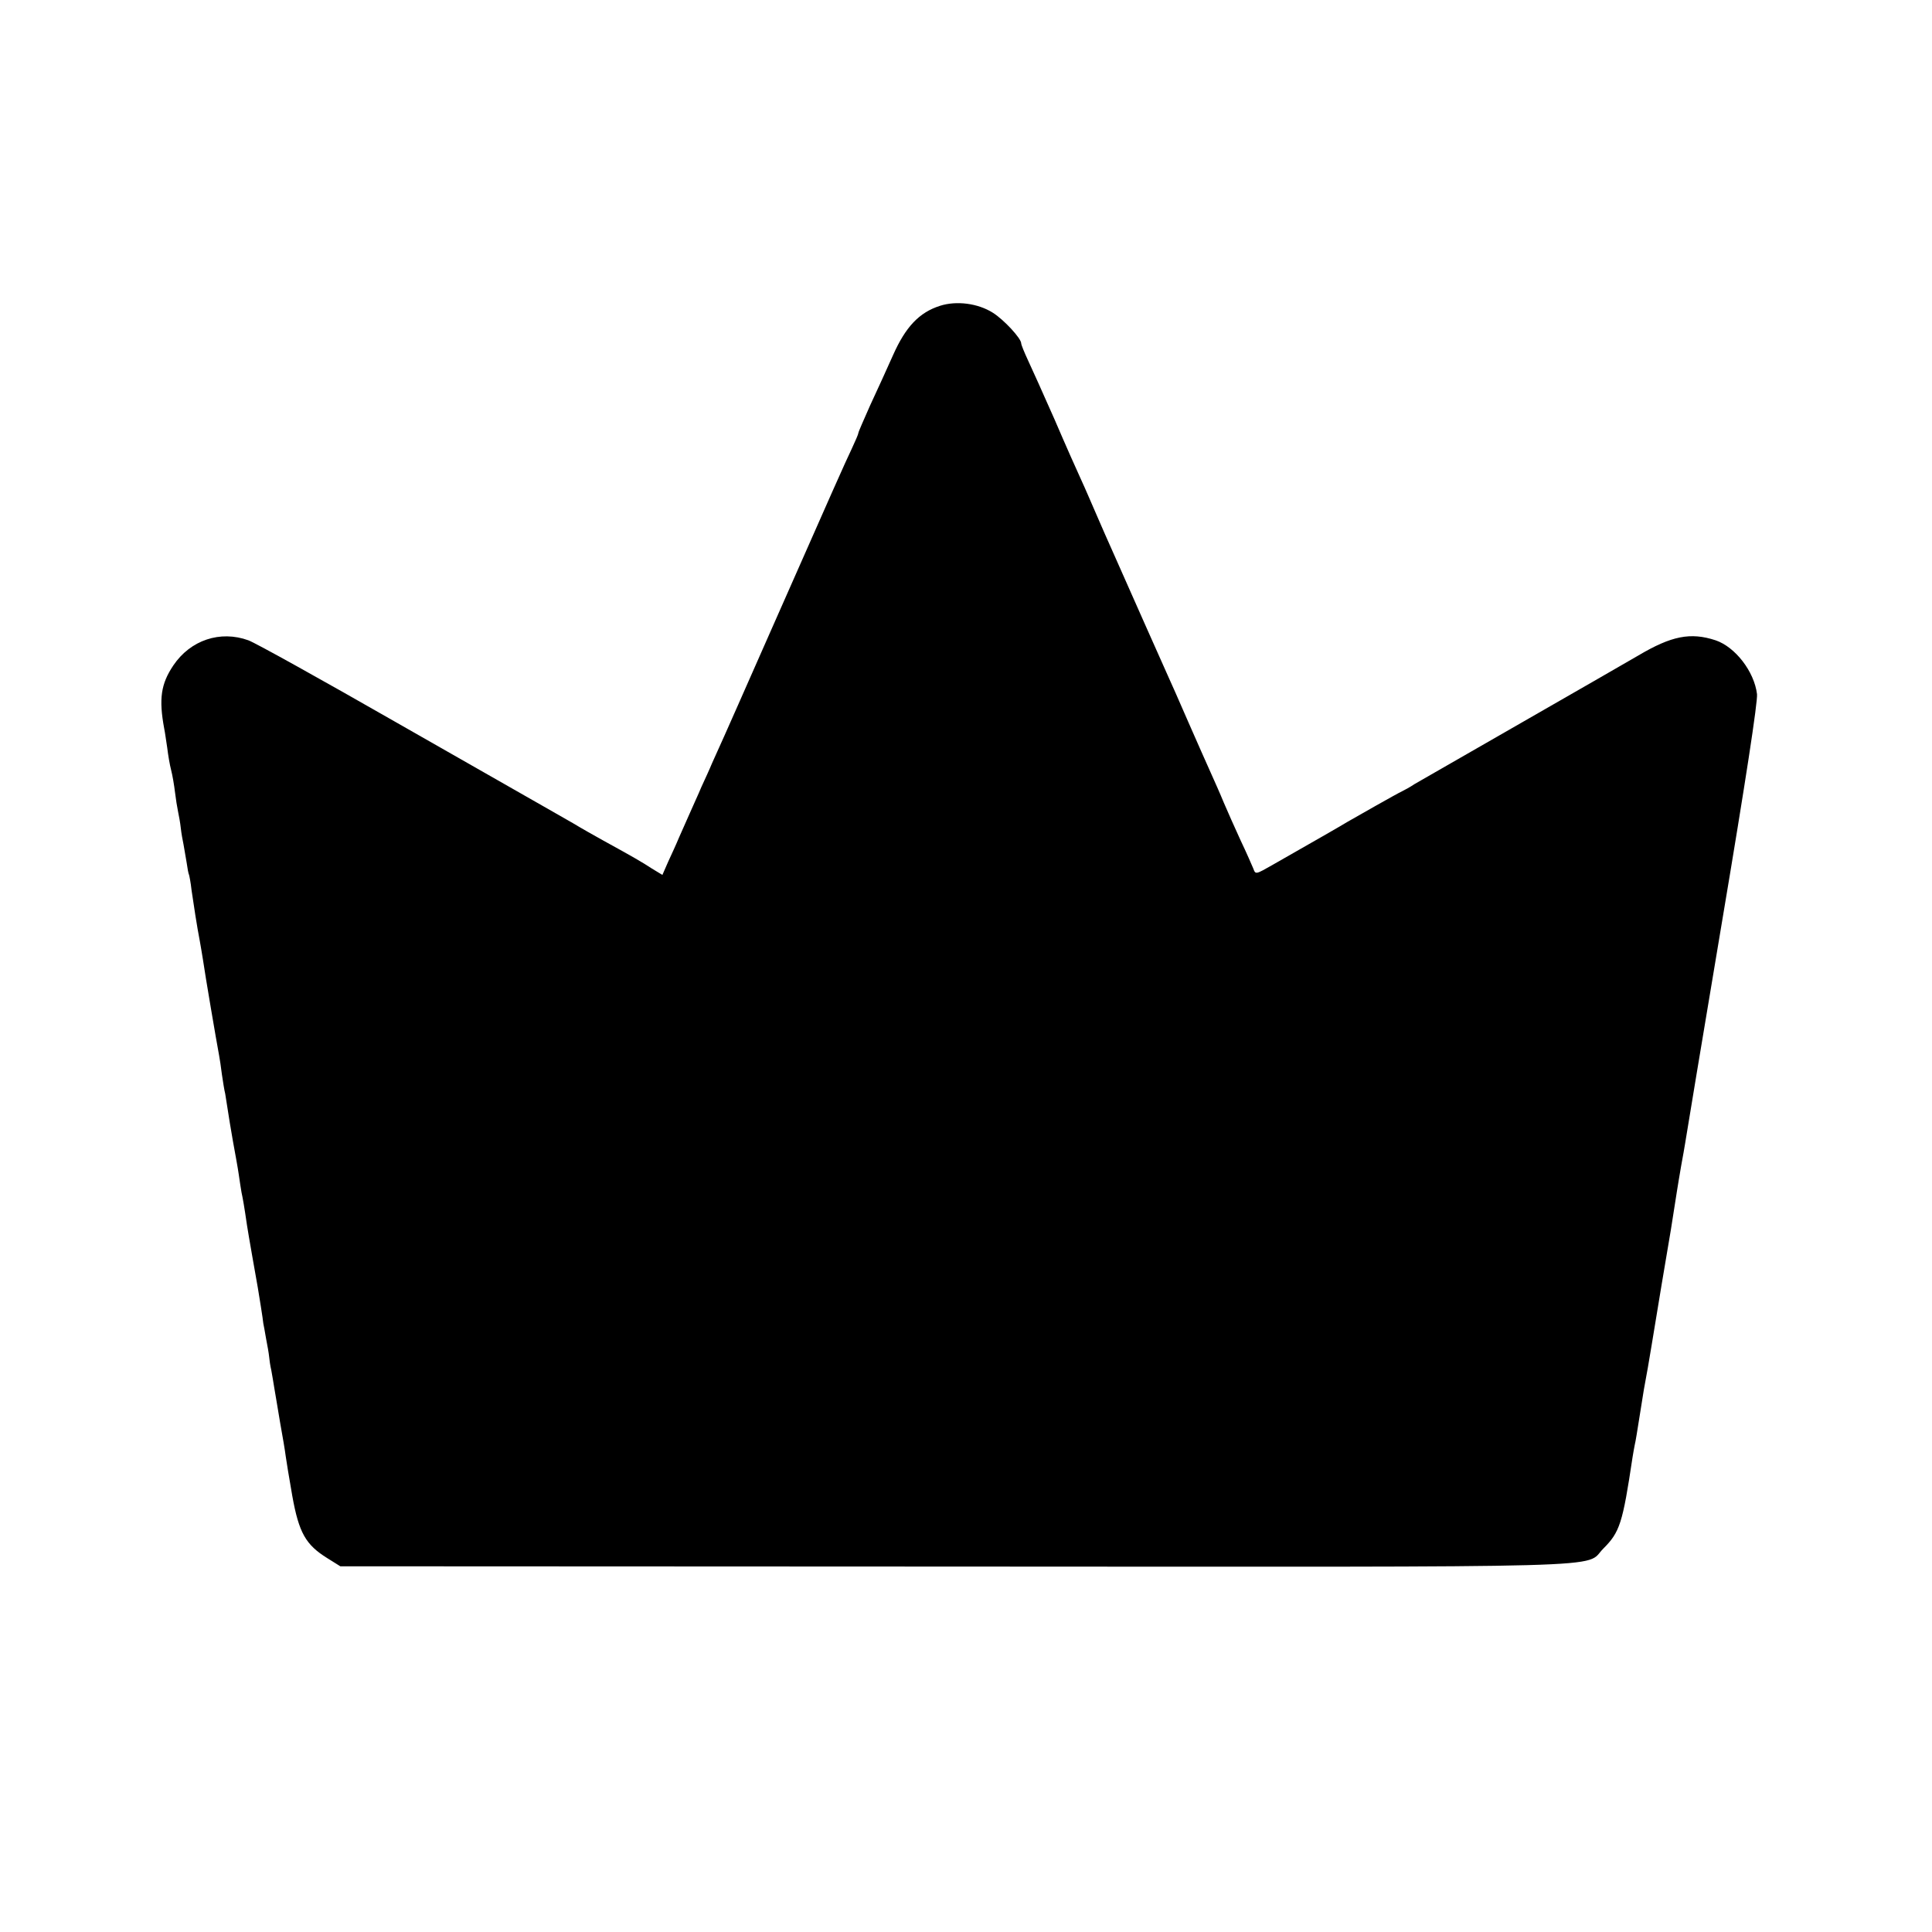 <?xml version="1.0" standalone="no"?>
<!DOCTYPE svg PUBLIC "-//W3C//DTD SVG 20010904//EN"
 "http://www.w3.org/TR/2001/REC-SVG-20010904/DTD/svg10.dtd">
<svg version="1.0" xmlns="http://www.w3.org/2000/svg"
 width="700pt" height="700pt" viewBox="0 0 700 700"
 preserveAspectRatio="xMidYMid meet">
<g transform="translate(0,700) scale(0.1,-0.1)"
fill="#000000" stroke="none">
<path d="M3406 5892 c-76 -24 -125 -77 -170 -178 -22 -49 -59 -131 -83 -182
-23 -52 -43 -97 -43 -101 0 -4 -11 -29 -24 -57 -23 -48 -68 -149 -293 -659
-132 -298 -132 -300 -168 -380 -15 -33 -35 -78 -45 -100 -9 -22 -27 -61 -39
-87 -11 -27 -31 -69 -42 -95 -12 -27 -29 -66 -39 -88 -9 -22 -27 -61 -39 -87
l-21 -48 -38 23 c-35 23 -66 41 -177 102 -27 15 -77 43 -110 63 -33 19 -80 46
-105 60 -25 14 -265 151 -535 305 -269 154 -510 288 -535 297 -102 37 -210 1
-272 -91 -45 -67 -53 -121 -33 -229 3 -14 7 -45 11 -70 3 -25 9 -61 14 -80 5
-19 11 -55 14 -80 3 -25 8 -56 11 -70 3 -14 8 -41 10 -60 2 -19 7 -46 10 -60
2 -13 7 -42 11 -64 3 -22 7 -43 9 -46 1 -3 6 -27 9 -55 7 -49 20 -134 30 -185
3 -14 7 -43 11 -65 8 -56 49 -297 59 -350 2 -11 7 -42 10 -68 4 -27 9 -59 12
-70 2 -12 6 -38 9 -57 3 -19 11 -71 19 -115 8 -44 18 -98 21 -120 3 -23 8 -52
10 -65 5 -23 10 -51 20 -120 4 -27 33 -192 39 -225 4 -24 19 -116 20 -130 1
-5 6 -30 10 -55 5 -25 10 -54 11 -65 1 -11 4 -33 8 -50 3 -16 8 -46 11 -65 3
-19 13 -75 21 -125 9 -49 18 -103 20 -120 2 -16 13 -82 24 -145 24 -134 49
-177 126 -225 l48 -30 2226 -1 c2468 -1 2278 -7 2350 65 60 60 70 91 106 331
2 14 6 34 8 45 3 11 10 56 17 100 7 44 14 89 16 100 6 31 23 127 28 160 8 51
66 399 70 420 3 19 12 76 22 140 3 17 9 57 15 90 6 33 13 71 15 85 2 14 62
376 134 805 85 505 129 794 126 820 -10 82 -79 171 -150 195 -91 30 -160 16
-280 -55 -39 -23 -231 -133 -426 -245 -195 -112 -368 -211 -385 -221 -16 -11
-37 -22 -45 -26 -16 -7 -174 -97 -200 -112 -14 -9 -103 -60 -268 -154 -63 -36
-63 -36 -71 -14 -5 12 -25 58 -46 102 -20 44 -48 106 -61 137 -13 32 -35 81
-48 110 -13 29 -50 112 -81 183 -31 72 -65 148 -75 170 -10 22 -45 101 -78
175 -63 142 -86 194 -122 275 -13 28 -37 84 -55 125 -18 41 -43 100 -57 130
-14 30 -58 129 -97 220 -40 91 -84 188 -97 216 -13 28 -24 55 -24 60 0 18 -63
86 -103 111 -54 34 -131 44 -191 25z"/>
</g>
</svg>
